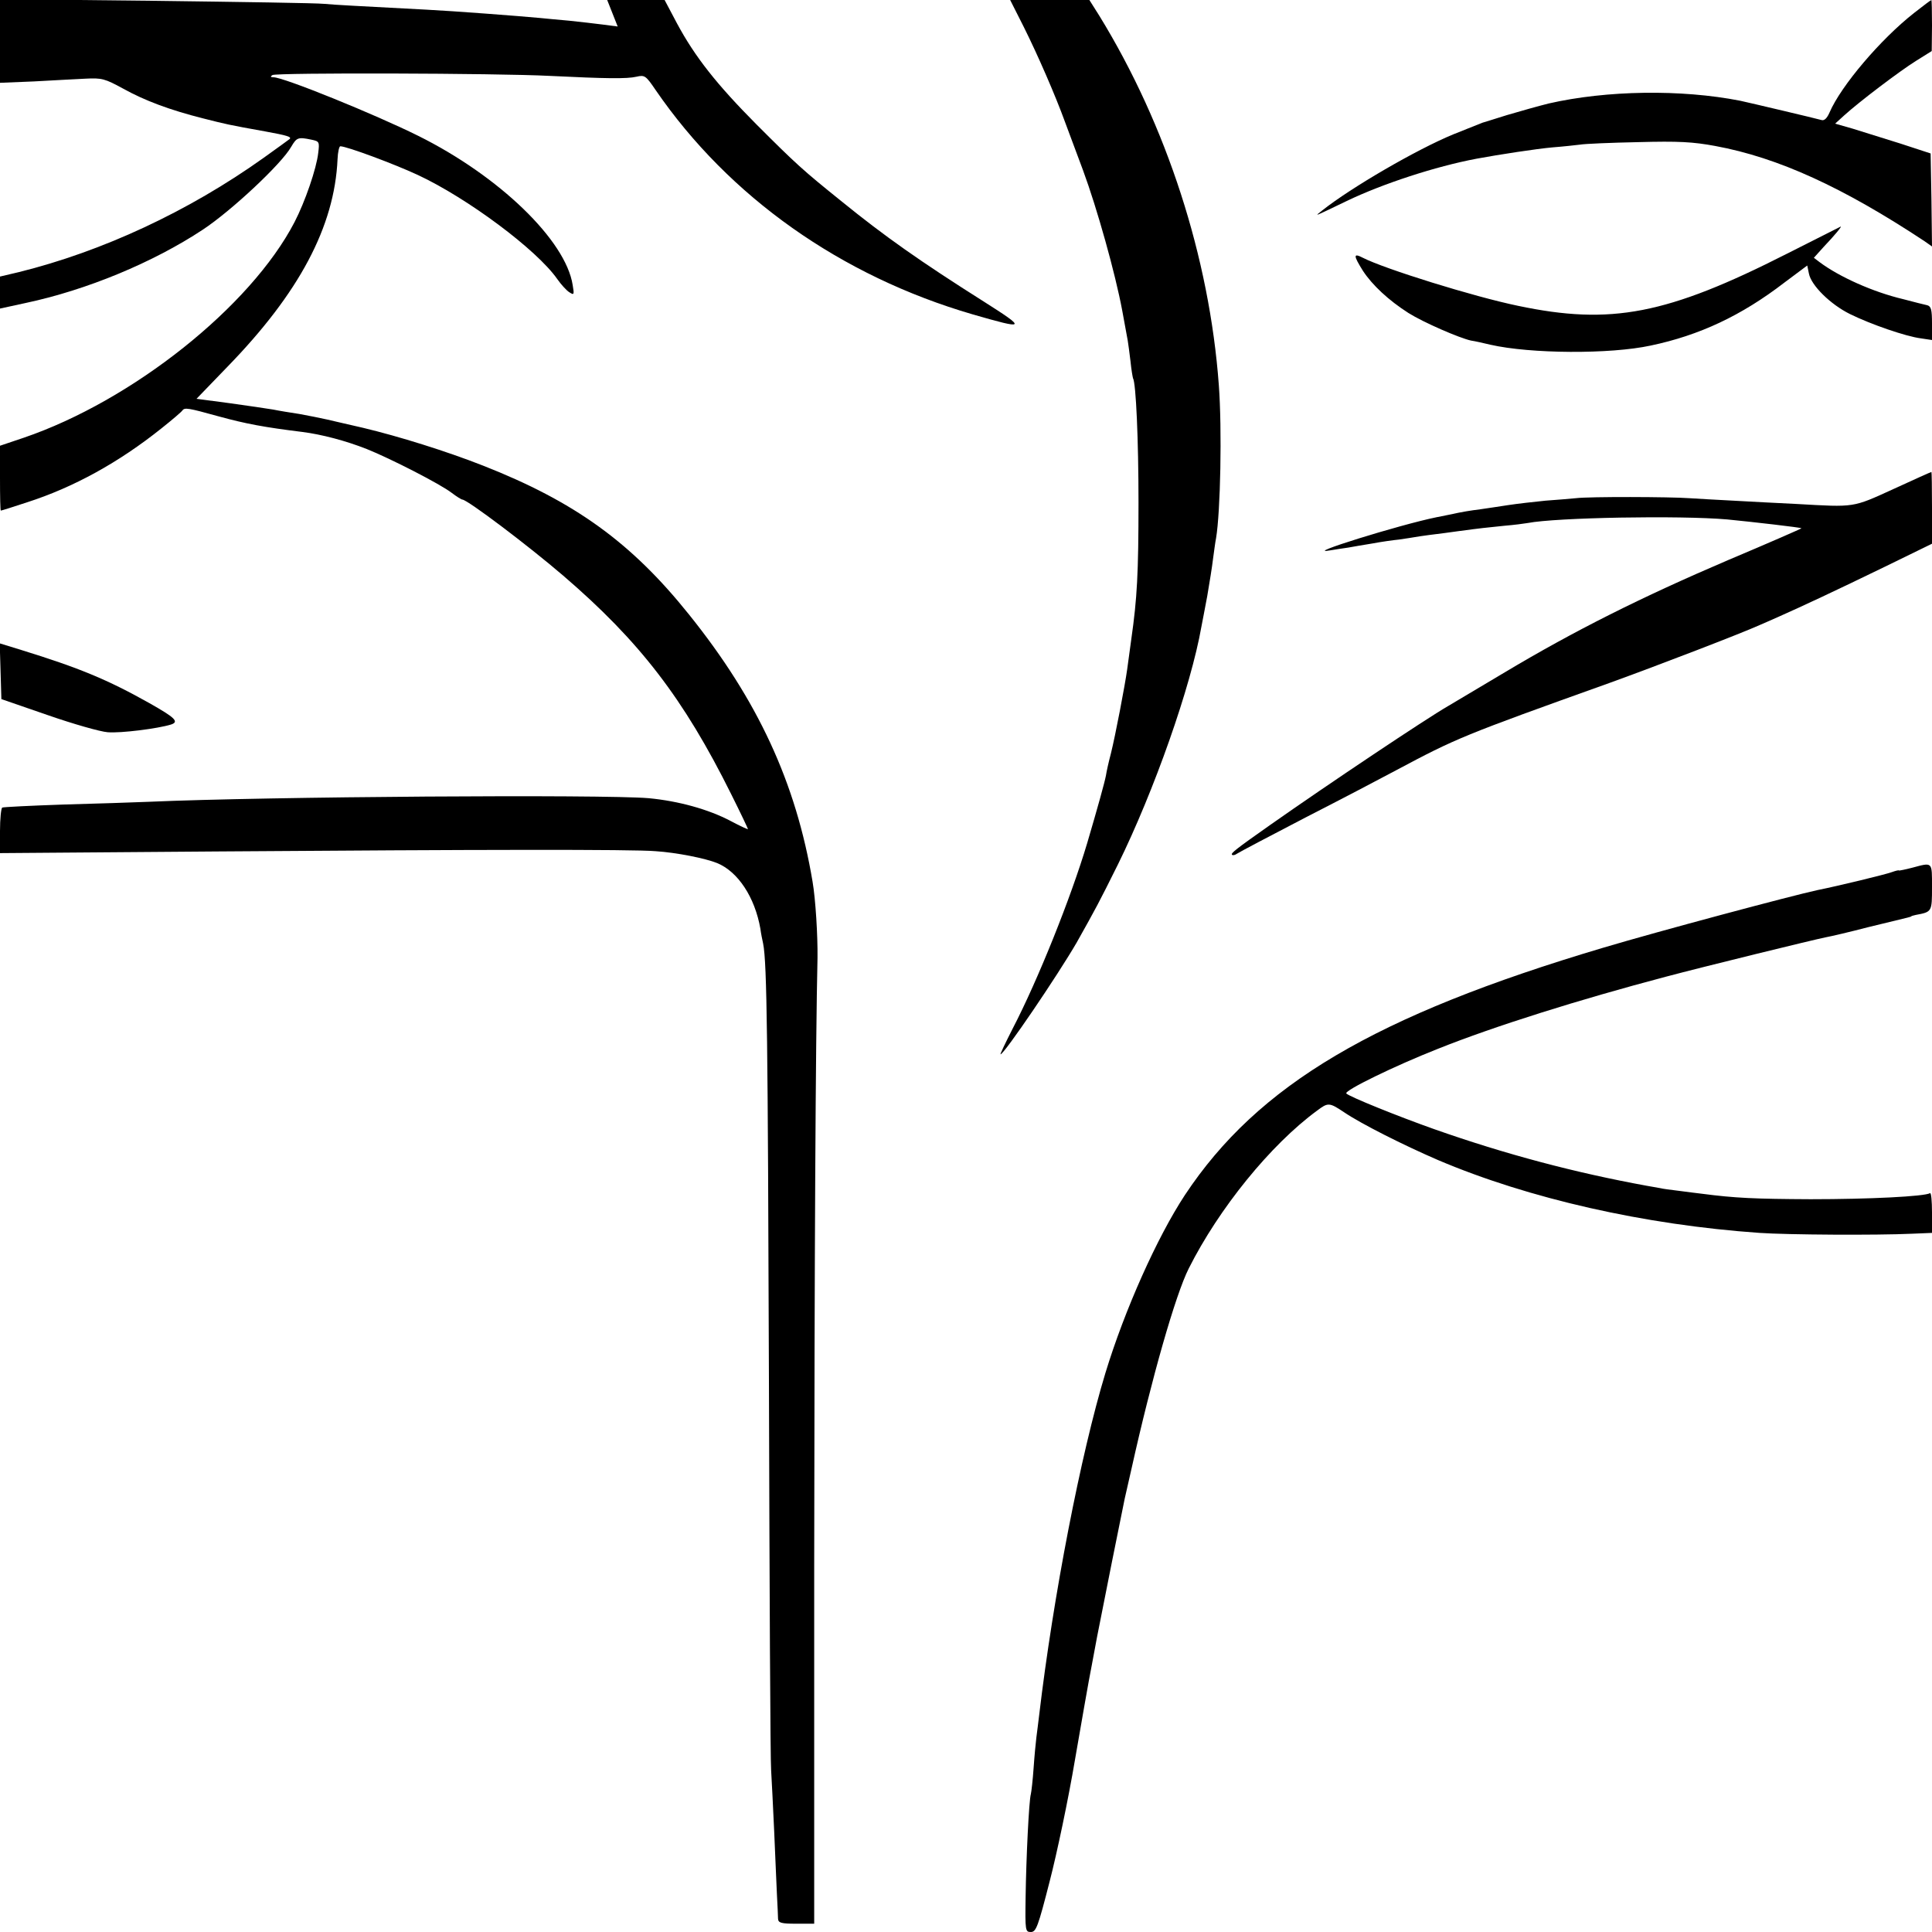 <?xml version="1.0" standalone="no"?>
<!DOCTYPE svg PUBLIC "-//W3C//DTD SVG 20010904//EN"
 "http://www.w3.org/TR/2001/REC-SVG-20010904/DTD/svg10.dtd">
<svg version="1.0" xmlns="http://www.w3.org/2000/svg"
 width="700pt" height="700pt" viewBox="0 0 700 700"
 preserveAspectRatio="xMidYMid meet">
<g transform="translate(0,700) scale(0.1,-0.1)"
fill="#000000" stroke="none">
<path d="M0 6851 l0 -151 123 5 c67 4 151 8 187 10 59 3 70 0 136 -36 79 -44
171 -78 290 -108 83 -21 90 -23 224 -47 82 -15 98 -20 89 -28 -2 -2 -44 -32
-94 -68 -272 -194 -584 -339 -887 -414 l-68 -16 0 -58 0 -58 92 20 c222 47
463 147 643 266 103 68 285 238 320 300 20 34 25 36 73 26 29 -6 30 -8 25 -48
-6 -56 -48 -178 -86 -251 -159 -306 -588 -647 -981 -781 l-86 -29 0 -117 c0
-65 1 -118 3 -118 2 0 44 13 95 30 168 54 332 144 487 268 39 31 73 60 76 65
8 11 21 9 129 -21 102 -28 168 -40 305 -57 71 -9 158 -32 234 -62 85 -34 267
-127 308 -159 17 -13 35 -24 38 -24 18 0 239 -167 366 -276 277 -238 436 -445
608 -791 34 -68 61 -125 61 -127 0 -2 -28 11 -62 29 -81 43 -191 73 -298 83
-166 14 -1380 6 -1810 -13 -52 -2 -192 -7 -310 -10 -118 -4 -218 -9 -222 -11
-4 -3 -8 -41 -8 -85 l0 -80 788 6 c940 7 1505 8 1587 1 77 -5 181 -26 223 -43
76 -31 137 -124 157 -238 2 -16 7 -41 10 -54 14 -70 17 -350 21 -1586 2 -742
5 -1377 8 -1410 2 -33 7 -132 11 -220 4 -88 8 -191 10 -230 2 -38 4 -78 4 -87
1 -15 11 -18 66 -18 l65 0 0 1298 c1 1125 5 1899 12 2202 1 80 -7 212 -18 276
-60 358 -198 657 -448 968 -209 261 -415 409 -746 539 -132 52 -305 106 -435
137 -49 11 -108 25 -130 30 -22 5 -67 14 -100 20 -33 5 -76 12 -95 16 -19 3
-90 14 -157 23 l-121 16 111 115 c261 268 389 509 400 753 1 26 6 47 10 47 23
0 195 -64 281 -104 180 -84 431 -271 505 -377 14 -20 34 -42 44 -48 17 -11 18
-9 12 26 -25 162 -266 395 -560 541 -157 78 -487 212 -524 212 -11 0 -12 3 -4
8 14 9 811 7 1005 -3 205 -10 279 -11 314 -3 30 7 34 4 70 -49 266 -387 671
-673 1148 -812 194 -56 197 -53 41 46 -231 146 -360 237 -514 362 -143 115
-166 136 -311 281 -143 144 -222 244 -287 365 l-45 85 -104 0 -104 0 19 -48
19 -48 -54 7 c-30 4 -85 10 -122 14 -37 3 -85 8 -107 10 -75 7 -311 25 -410
30 -263 14 -326 17 -370 21 -27 3 -303 7 -612 11 l-563 6 0 -152z"/>
<path d="M3709 6903 c52 -104 116 -252 149 -343 11 -30 41 -110 66 -177 51
-138 117 -374 142 -508 9 -49 18 -98 20 -109 2 -10 6 -44 10 -75 3 -31 8 -58
9 -61 11 -18 20 -225 20 -450 0 -257 -5 -348 -26 -495 -5 -38 -12 -88 -15
-110 -8 -58 -43 -241 -59 -305 -8 -30 -16 -66 -18 -80 -5 -26 -30 -116 -68
-245 -59 -198 -179 -497 -270 -672 -26 -51 -46 -93 -44 -93 13 0 207 286 276
405 69 123 80 143 149 282 132 268 265 646 303 863 3 14 12 63 21 110 8 47 18
108 21 135 4 28 8 61 11 75 16 95 22 394 10 555 -34 462 -189 941 -433 1338
l-36 57 -144 0 -143 0 49 -97z"/>
<path d="M6935 6953 c-121 -95 -264 -263 -306 -360 -9 -21 -19 -31 -29 -28
-21 6 -258 62 -295 70 -214 42 -484 38 -694 -10 -36 -9 -104 -28 -151 -42 -47
-15 -87 -27 -90 -28 -5 -2 -15 -6 -105 -42 -133 -55 -369 -192 -475 -276 -29
-23 -33 -24 90 35 129 62 321 125 470 153 81 15 218 36 275 41 39 3 84 8 100
10 17 3 111 7 210 9 147 4 199 1 280 -14 228 -42 463 -150 758 -345 l27 -19
-2 169 -3 168 -110 36 c-60 19 -138 43 -173 54 l-63 18 33 30 c54 49 200 160
261 198 l56 35 1 93 c0 50 -1 92 -2 92 -2 0 -30 -21 -63 -47z"/>
<path d="M6475 6081 c-435 -221 -638 -260 -975 -189 -160 33 -484 134 -562
174 -35 18 -35 9 0 -47 34 -52 93 -107 165 -153 54 -34 185 -91 227 -100 14
-2 45 -9 70 -15 145 -33 433 -35 581 -3 176 37 328 108 484 228 l83 62 6 -29
c8 -43 78 -112 149 -147 75 -37 202 -81 257 -88 l40 -6 0 60 c0 49 -3 62 -17
66 -10 2 -49 12 -87 22 -110 26 -232 81 -303 134 l-21 16 36 40 c40 42 67 75
61 73 -2 -1 -89 -45 -194 -98z"/>
<path d="M6860 5228 c-149 -68 -138 -66 -350 -54 -69 3 -172 9 -230 12 -58 3
-130 7 -160 9 -68 5 -362 6 -410 0 -19 -2 -69 -6 -110 -9 -41 -4 -102 -11
-135 -16 -33 -5 -78 -12 -100 -15 -39 -5 -65 -9 -115 -20 -14 -3 -34 -7 -45
-9 -133 -27 -493 -139 -385 -120 19 3 49 8 65 10 17 3 56 10 88 15 32 6 74 12
95 14 20 3 55 8 77 12 22 3 49 7 60 8 11 1 45 6 75 10 89 12 102 13 170 20 36
3 74 8 85 10 103 20 550 28 723 13 92 -9 266 -29 269 -32 1 -1 -118 -53 -265
-115 -316 -135 -559 -257 -810 -407 -101 -60 -193 -115 -205 -122 -80 -46
-436 -284 -645 -431 -125 -88 -144 -103 -138 -108 3 -3 11 -1 18 4 7 5 119 64
248 131 129 66 278 144 330 172 216 115 239 125 770 315 177 64 481 181 545
210 17 7 50 22 75 33 79 35 201 92 378 178 l172 84 0 130 c0 72 -1 130 -2 130
-2 0 -64 -28 -138 -62z"/>
<path d="M2 4568 l3 -101 168 -58 c92 -32 190 -60 217 -62 47 -4 182 13 230
28 30 10 14 25 -78 77 -153 86 -255 128 -465 193 l-78 24 3 -101z"/>
<path d="M6928 3856 c-27 -7 -48 -11 -48 -10 0 2 -12 -1 -26 -6 -21 -8 -194
-50 -269 -65 -89 -19 -576 -149 -777 -209 -827 -246 -1250 -496 -1515 -896
-100 -152 -218 -415 -288 -645 -89 -293 -189 -808 -240 -1240 -3 -27 -8 -63
-10 -80 -2 -16 -7 -66 -10 -110 -3 -44 -8 -87 -10 -95 -7 -24 -17 -233 -19
-372 -2 -124 -1 -128 19 -128 19 0 26 19 68 183 26 100 68 299 92 442 25 143
47 271 50 285 3 14 16 86 30 160 22 113 89 448 100 500 2 8 13 58 25 110 72
324 159 629 207 724 109 217 296 448 465 572 40 30 44 30 98 -6 62 -42 215
-119 340 -173 329 -140 749 -235 1165 -264 102 -7 422 -9 553 -3 l72 3 0 74
c0 41 -3 72 -7 70 -20 -12 -220 -22 -433 -22 -202 1 -273 4 -395 20 -11 1 -47
6 -79 10 -33 4 -64 8 -70 10 -6 1 -29 5 -51 9 -257 47 -508 113 -769 205 -130
46 -306 117 -318 129 -10 10 177 101 332 162 205 82 511 178 825 261 135 36
539 135 580 143 17 3 86 19 155 37 69 17 132 32 140 34 8 2 15 4 15 5 0 1 7 3
16 5 59 11 59 11 59 101 0 93 3 90 -72 70z"/>
</g>
</svg>
